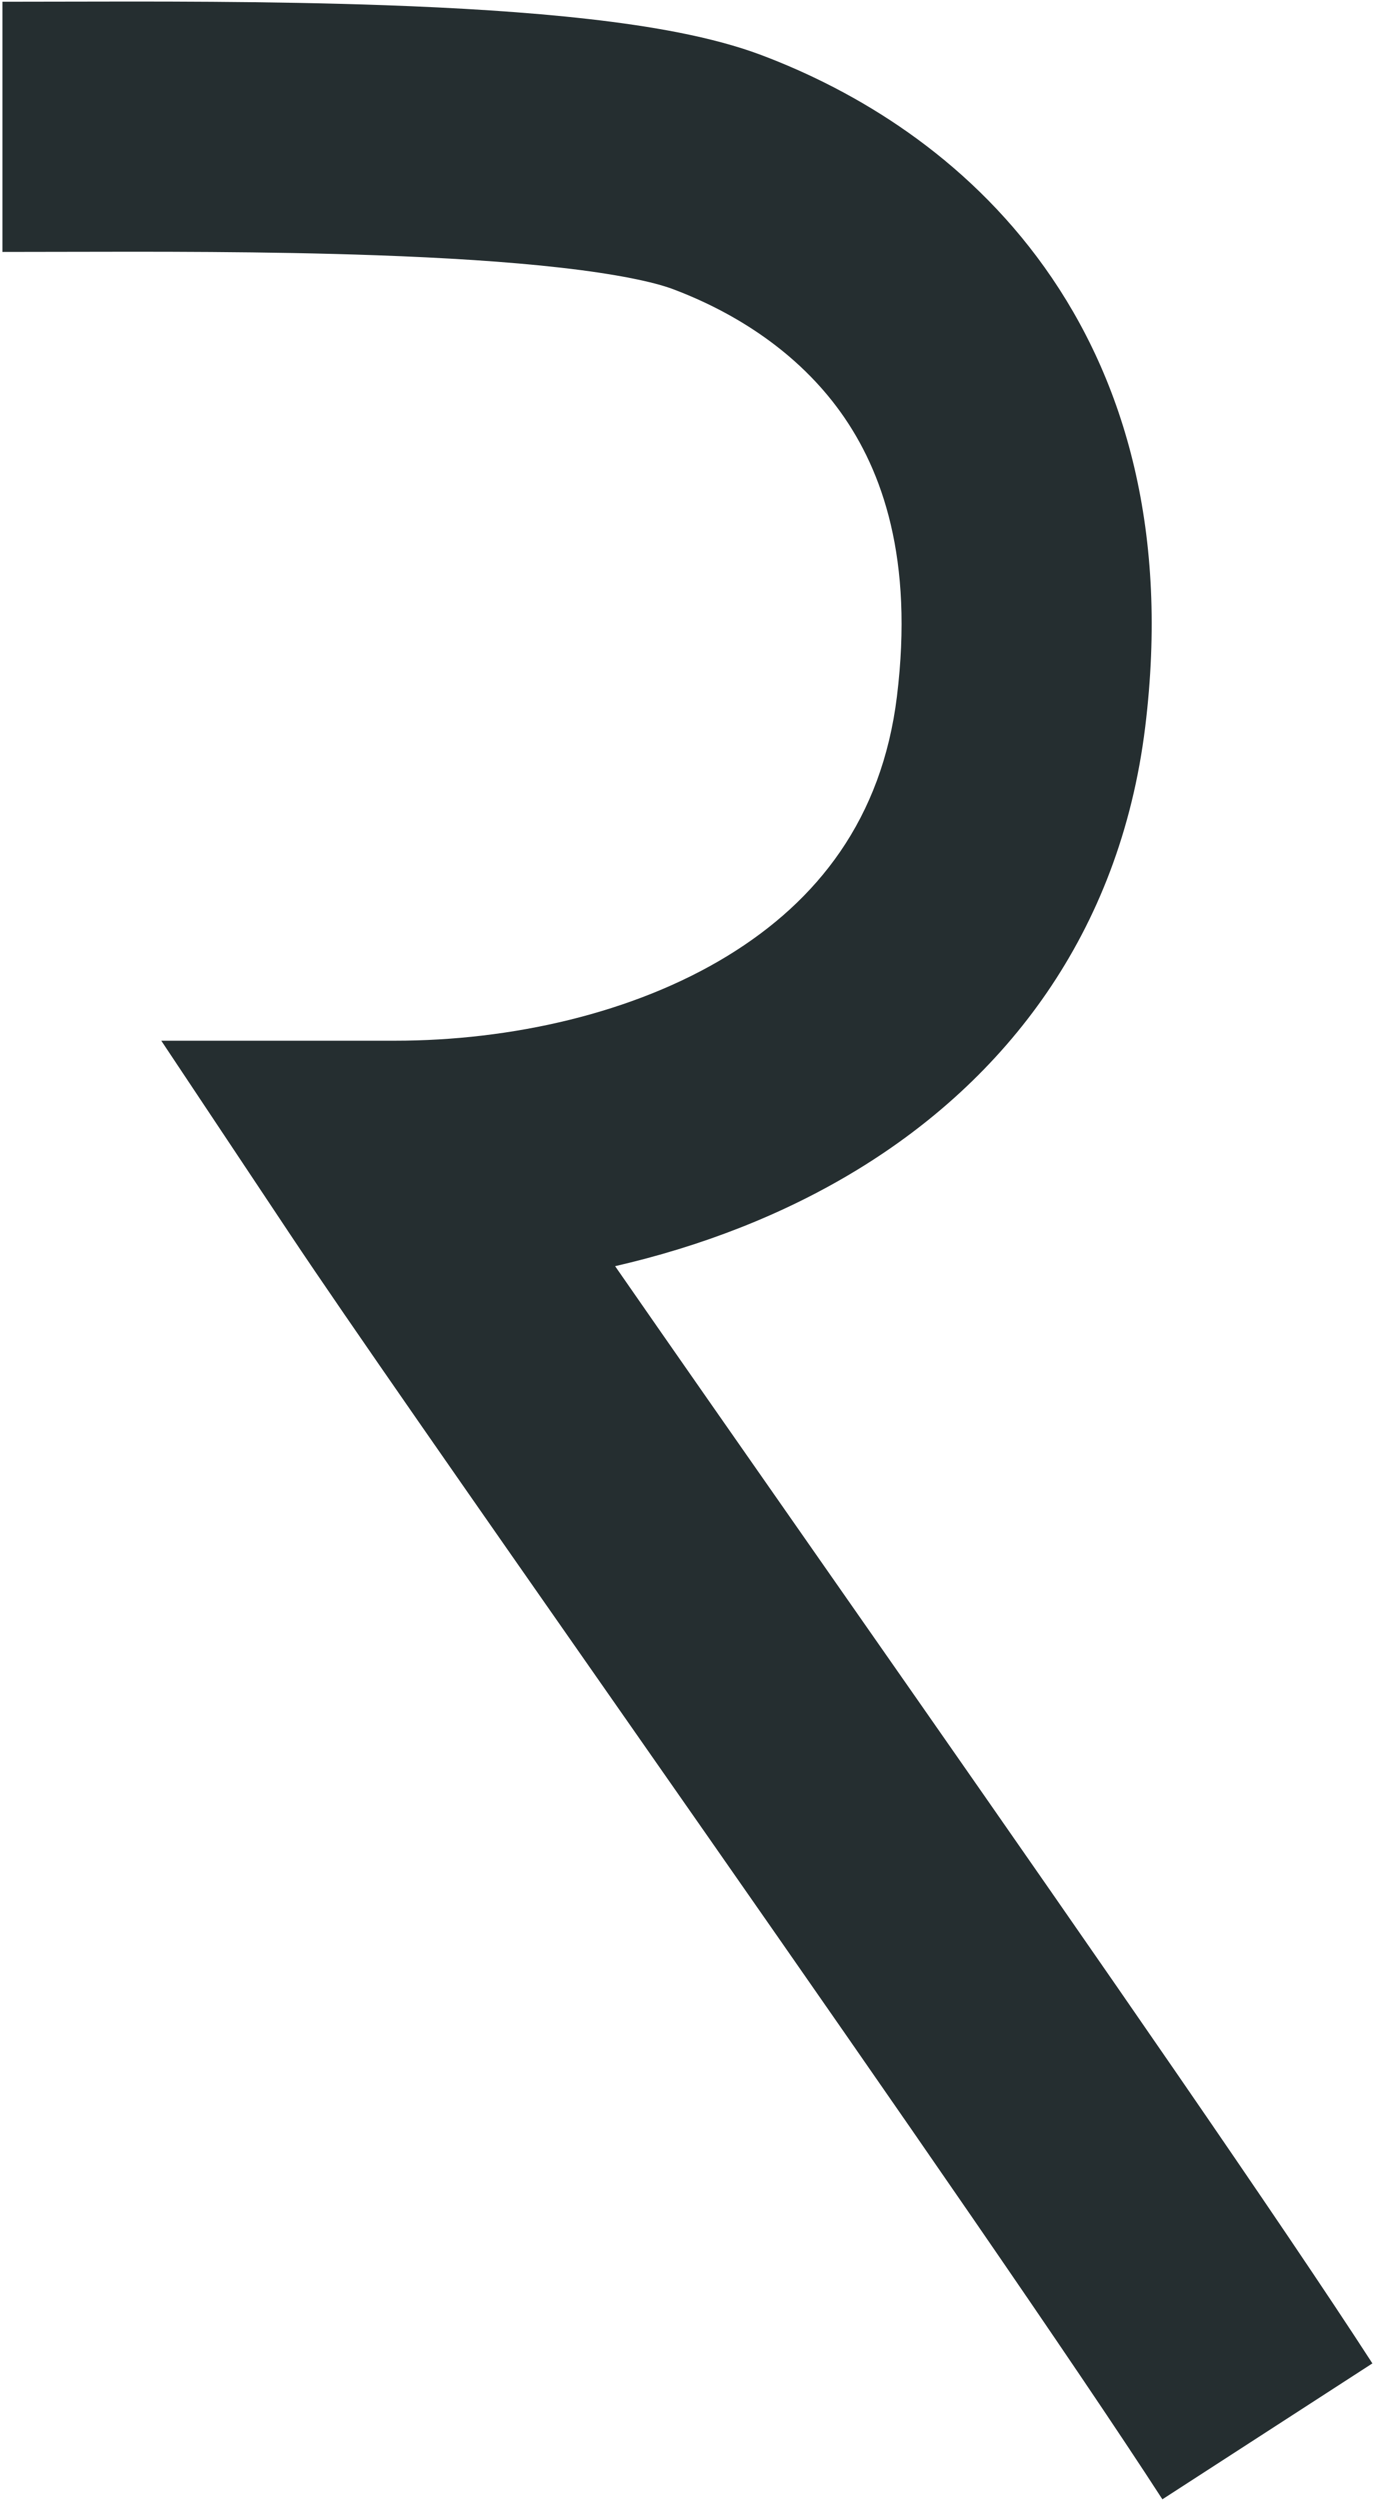 <svg width="451" height="821" viewBox="0 0 451 821" fill="none" xmlns="http://www.w3.org/2000/svg">
<path fill-rule="evenodd" clip-rule="evenodd" d="M19.403 82.706C12.811 82.722 6.579 82.738 0.801 82.738V0.571C6.248 0.571 12.233 0.556 18.65 0.54C48.841 0.462 88.577 0.36 126.628 1.718C149.751 2.543 172.933 3.925 193.571 6.276C213.441 8.539 233.909 12 250.031 18.067C280.972 29.713 316.919 51.082 343.128 87.811C369.935 125.377 383.942 175.398 376.176 238.721C367.792 307.084 329.808 354.692 281.824 384.019C257.04 399.167 229.664 409.471 202.053 415.811C220.738 442.747 243.587 475.461 268.04 510.471C278.844 525.941 289.962 541.858 301.171 557.924C359.86 642.034 421.062 730.178 450.801 776.139L381.817 820.775C353.045 776.311 292.836 689.568 233.787 604.941C222.757 589.133 211.765 573.396 201.041 558.042C154.801 491.839 113.523 432.741 95.471 405.619L52.975 341.772H129.671C167.888 341.772 208.106 332.777 238.975 313.911C268.626 295.788 289.702 268.829 294.621 228.719C300.158 183.569 289.87 154.633 276.245 135.538C262.022 115.607 241.397 102.611 221.088 94.967C214.852 92.62 202.713 90.015 184.27 87.914C166.595 85.9 145.758 84.619 123.698 83.832C87.391 82.536 49.618 82.63 19.403 82.706Z" fill="#252E30"/>
</svg>
